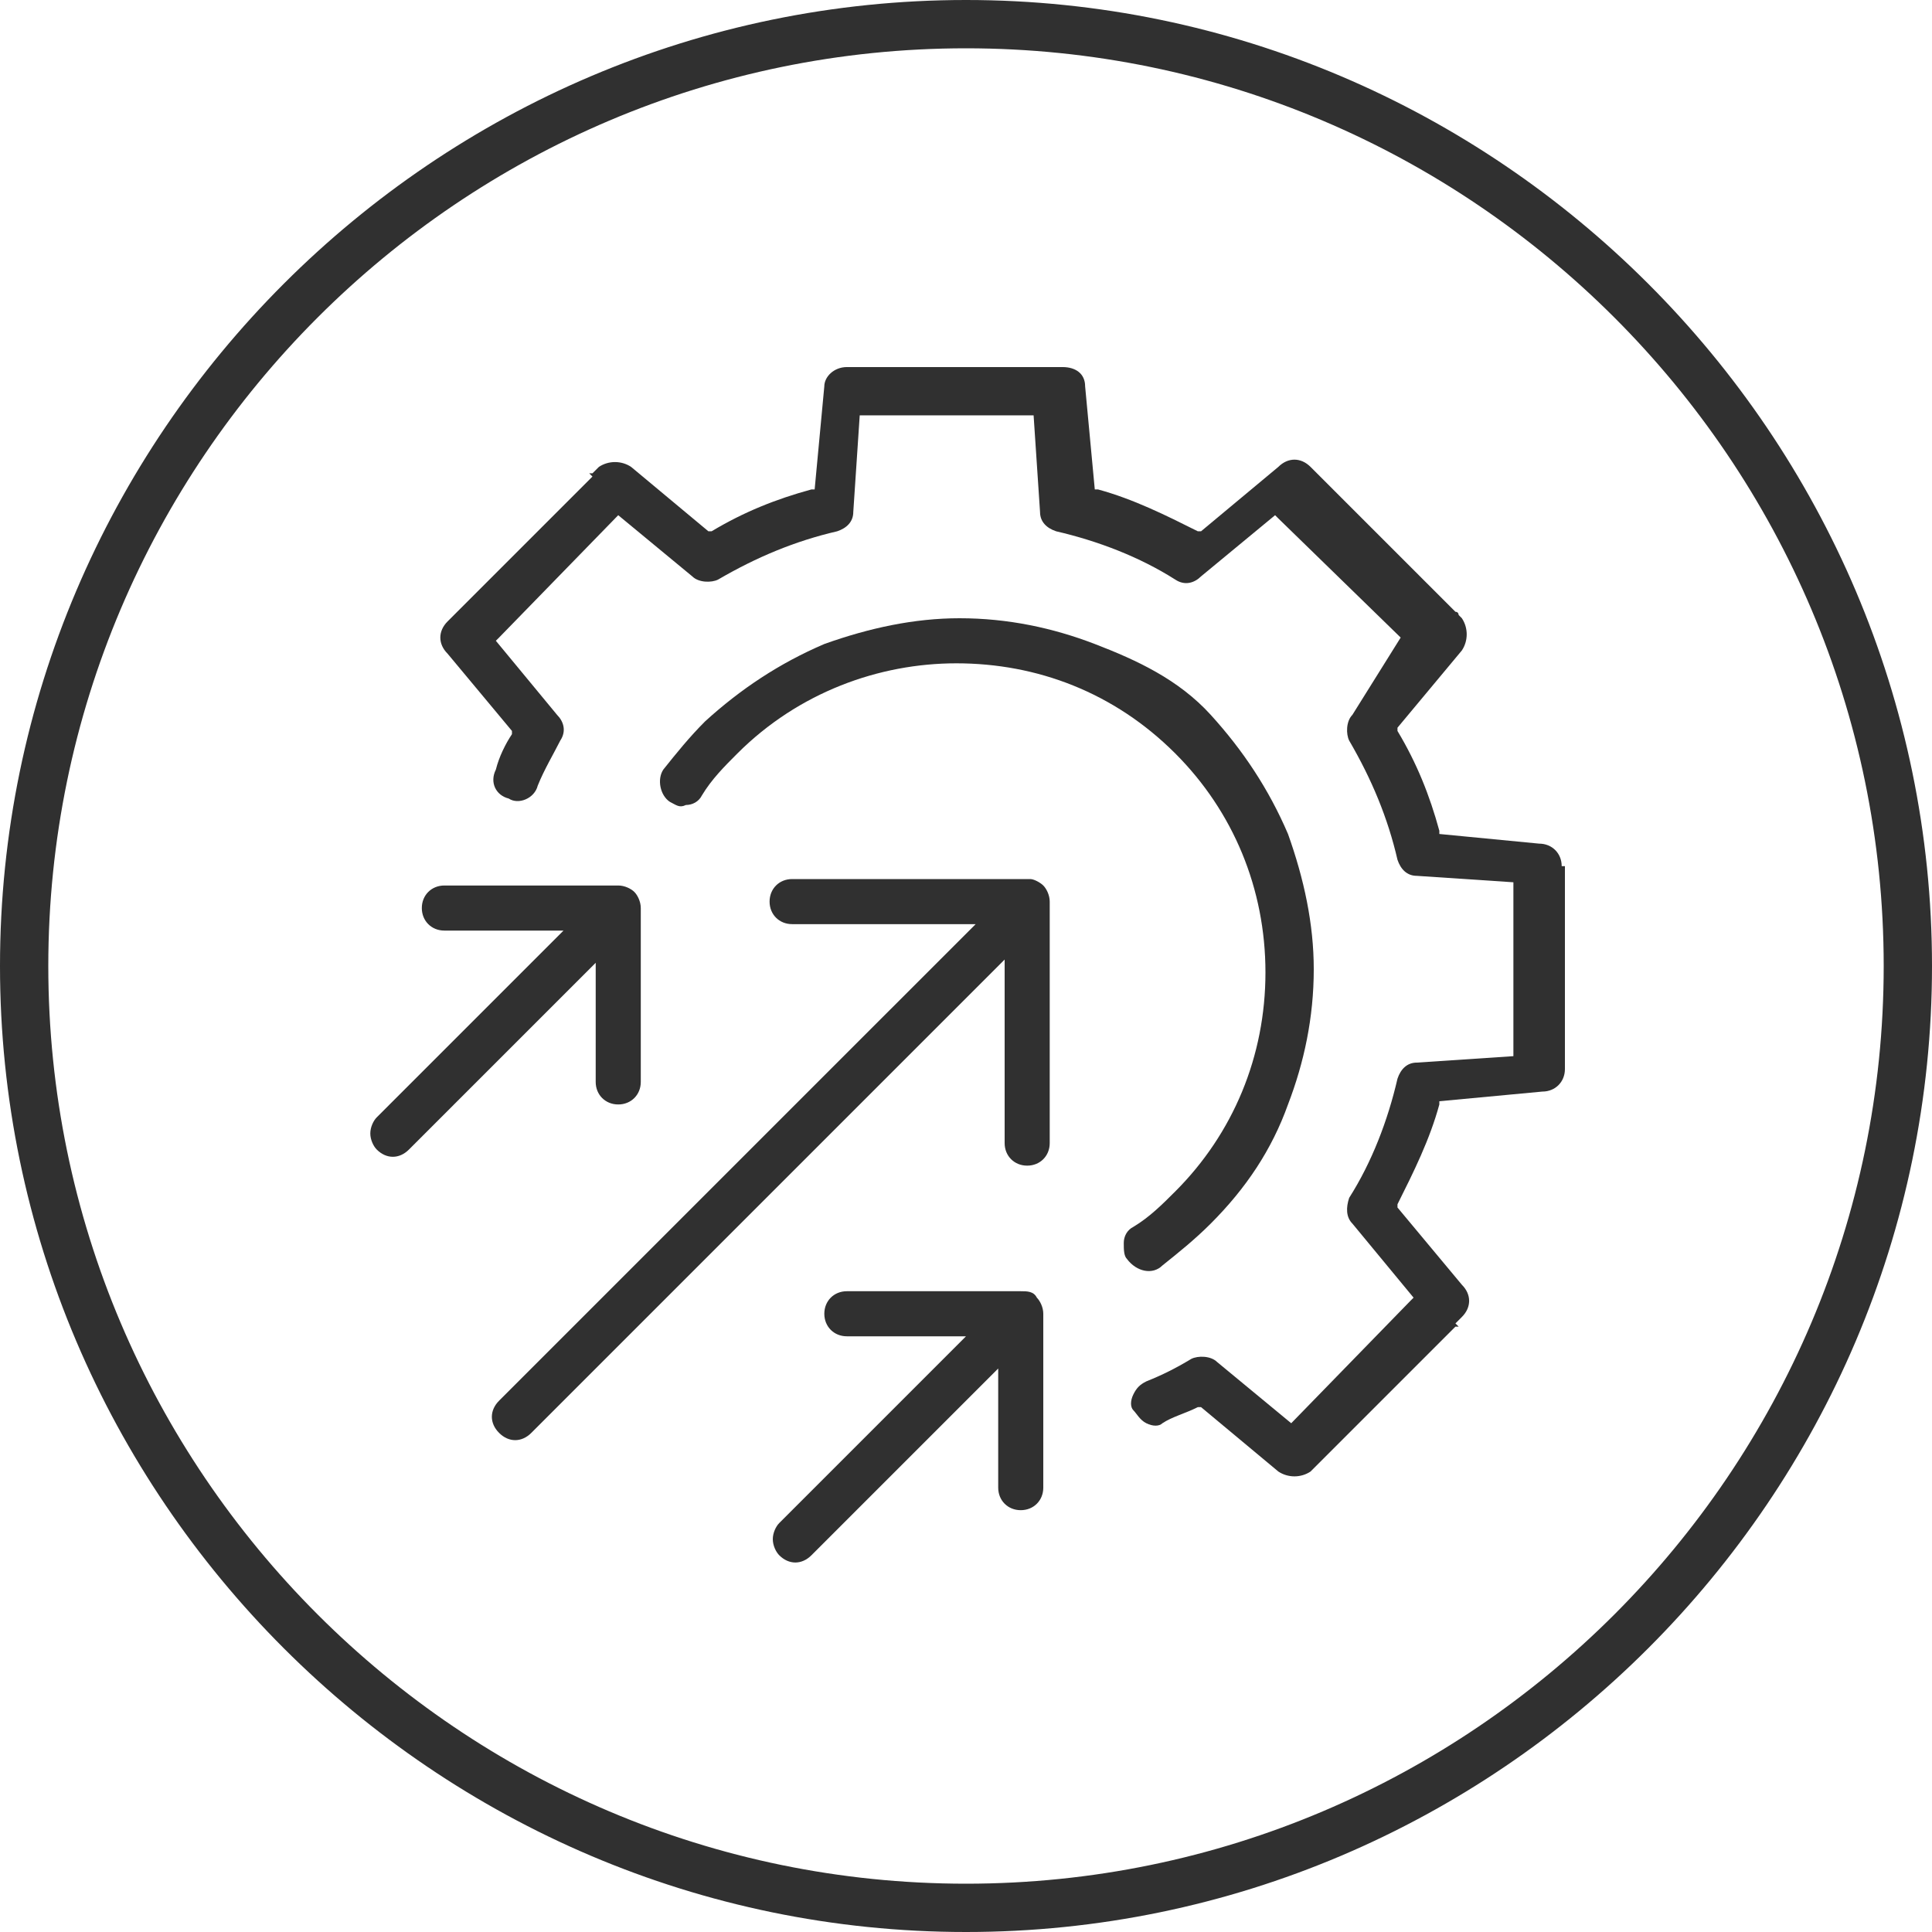 <?xml version="1.0" encoding="utf-8"?>
<!-- Generator: Adobe Illustrator 27.1.1, SVG Export Plug-In . SVG Version: 6.00 Build 0)  -->
<svg version="1.1" id="Layer_2_00000078008731911508445170000002080753758776193938_"
	 xmlns="http://www.w3.org/2000/svg" xmlns:xlink="http://www.w3.org/1999/xlink" x="0px" y="0px" viewBox="0 0 60 60"
	 style="enable-background:new 0 0 60 60;" xml:space="preserve">
<style type="text/css">
	.st0{fill:#303030;}
</style>
<g>
	<path class="st0" d="M30,0C13.5,0,0,13.5,0,30s13.5,30,30,30s30-13.5,30-30S46.5,0,30,0z M30,58.5C14.3,58.5,1.5,45.7,1.5,30
		S14.3,1.5,30,1.5S58.5,14.3,58.5,30S45.7,58.5,30,58.5z"/>
	<path class="st0" d="M48.5,26.9c0-0.4-0.3-0.7-0.7-0.7l-3.1-0.3l0-0.1c-0.3-1.1-0.7-2.1-1.3-3.1l0-0.1l0,0l2-2.4
		c0.2-0.3,0.2-0.7,0-1l-0.1-0.1c0,0,0-0.1-0.1-0.1l-4.5-4.5c-0.3-0.3-0.7-0.3-1,0l-2.4,2l-0.1,0c-1-0.5-2-1-3.1-1.3l-0.1,0l-0.3-3.2
		c0-0.4-0.3-0.6-0.7-0.6h-0.2c0,0-0.1,0-0.1,0h-6.1c0,0,0,0-0.1,0h-0.2c-0.4,0-0.7,0.3-0.7,0.6l-0.3,3.2l-0.1,0
		c-1.1,0.3-2.1,0.7-3.1,1.3l-0.1,0l0,0l-2.4-2c-0.3-0.2-0.7-0.2-1,0l-0.2,0.2l-0.1,0l0.1,0.1l-4.5,4.5c-0.3,0.3-0.3,0.7,0,1l2,2.4
		l0,0.1c-0.2,0.3-0.4,0.7-0.5,1.1c-0.2,0.4,0,0.8,0.4,0.9c0.3,0.2,0.8,0,0.9-0.4c0.2-0.5,0.5-1,0.7-1.4c0.2-0.3,0.1-0.6-0.1-0.8
		l-1.9-2.3l0.1-0.1l3.7-3.8l2.3,1.9c0.2,0.2,0.6,0.2,0.8,0.1c1.2-0.7,2.4-1.2,3.7-1.5c0.3-0.1,0.5-0.3,0.5-0.6l0.2-3h5.4l0.2,3
		c0,0.3,0.2,0.5,0.5,0.6c1.3,0.3,2.6,0.8,3.7,1.5c0.3,0.2,0.6,0.1,0.8-0.1l2.3-1.9l0.1,0.1l3.8,3.7L42,22.2
		c-0.2,0.2-0.2,0.6-0.1,0.8c0.7,1.2,1.2,2.4,1.5,3.7c0.1,0.3,0.3,0.5,0.6,0.5l3,0.2v5.4l-3,0.2c-0.3,0-0.5,0.2-0.6,0.5
		c-0.3,1.3-0.8,2.6-1.5,3.7c-0.1,0.3-0.1,0.6,0.1,0.8l1.9,2.3l-0.1,0.1l-3.7,3.8l-2.3-1.9c-0.2-0.2-0.6-0.2-0.8-0.1
		c-0.5,0.3-0.9,0.5-1.4,0.7c-0.2,0.1-0.3,0.2-0.4,0.4c-0.1,0.2-0.1,0.4,0,0.5s0.2,0.3,0.4,0.4s0.4,0.1,0.5,0
		c0.3-0.2,0.7-0.3,1.1-0.5l0.1,0l2.4,2c0.3,0.2,0.7,0.2,1,0l4.5-4.5l0.1,0l-0.1-0.1l0.2-0.2c0.3-0.3,0.3-0.7,0-1l-2-2.4l0-0.1
		c0.5-1,1-2,1.3-3.1l0-0.1l3.2-0.3c0.4,0,0.7-0.3,0.7-0.7l0,0V26.9z"/>
	<path class="st0" d="M36.1,39.3L36.1,39.3c0.5-0.4,1-0.8,1.5-1.3c1.1-1.1,1.9-2.3,2.4-3.7c0.5-1.3,0.8-2.7,0.8-4.2
		c0-1.4-0.3-2.8-0.8-4.2c-0.6-1.4-1.4-2.6-2.4-3.7S35.3,20.5,34,20c-1.3-0.5-2.7-0.8-4.2-0.8c-1.4,0-2.8,0.3-4.2,0.8
		c-1.4,0.6-2.6,1.4-3.7,2.4c-0.5,0.5-0.9,1-1.3,1.5c-0.2,0.3-0.1,0.8,0.2,1c0.2,0.1,0.3,0.2,0.5,0.1c0.2,0,0.4-0.1,0.5-0.3
		c0.3-0.5,0.7-0.9,1.1-1.3c1.9-1.9,4.4-2.8,6.8-2.8c2.5,0,4.9,0.9,6.8,2.8c1.8,1.8,2.8,4.2,2.8,6.8s-1,5-2.8,6.8
		c-0.4,0.4-0.8,0.8-1.3,1.1c-0.2,0.1-0.3,0.3-0.3,0.5c0,0.2,0,0.4,0.1,0.5C35.3,39.5,35.8,39.6,36.1,39.3z"/>
	<path class="st0" d="M32,27.3h-7.4c-0.4,0-0.7,0.3-0.7,0.7s0.3,0.7,0.7,0.7h5.7l-0.2,0.2L15.5,43.5c-0.3,0.3-0.3,0.7,0,1
		c0.3,0.3,0.7,0.3,1,0l14.7-14.7v5.7c0,0.4,0.3,0.7,0.7,0.7s0.7-0.3,0.7-0.7V28c0-0.2-0.1-0.4-0.2-0.5C32.3,27.4,32.1,27.3,32,27.3z
		"/>
	<path class="st0" d="M18.5,33.6c0,0.4,0.3,0.7,0.7,0.7l0,0c0.4,0,0.7-0.3,0.7-0.7v-5.4c0-0.2-0.1-0.4-0.2-0.5s-0.3-0.2-0.5-0.2
		h-5.4c-0.4,0-0.7,0.3-0.7,0.7s0.3,0.7,0.7,0.7h3.7l-0.2,0.2l-5.6,5.6c-0.1,0.1-0.2,0.3-0.2,0.5s0.1,0.4,0.2,0.5
		c0.3,0.3,0.7,0.3,1,0l5.8-5.8V33.6z"/>
	<path class="st0" d="M31.7,40.1h-5.4c-0.4,0-0.7,0.3-0.7,0.7c0,0.4,0.3,0.7,0.7,0.7H30l-0.2,0.2l-5.6,5.6c-0.1,0.1-0.2,0.3-0.2,0.5
		s0.1,0.4,0.2,0.5c0.3,0.3,0.7,0.3,1,0l5.8-5.8v3.7c0,0.4,0.3,0.7,0.7,0.7l0,0c0.4,0,0.7-0.3,0.7-0.7v-5.4c0-0.2-0.1-0.4-0.2-0.5
		C32.1,40.1,31.9,40.1,31.7,40.1z"/>
</g>
</svg>
